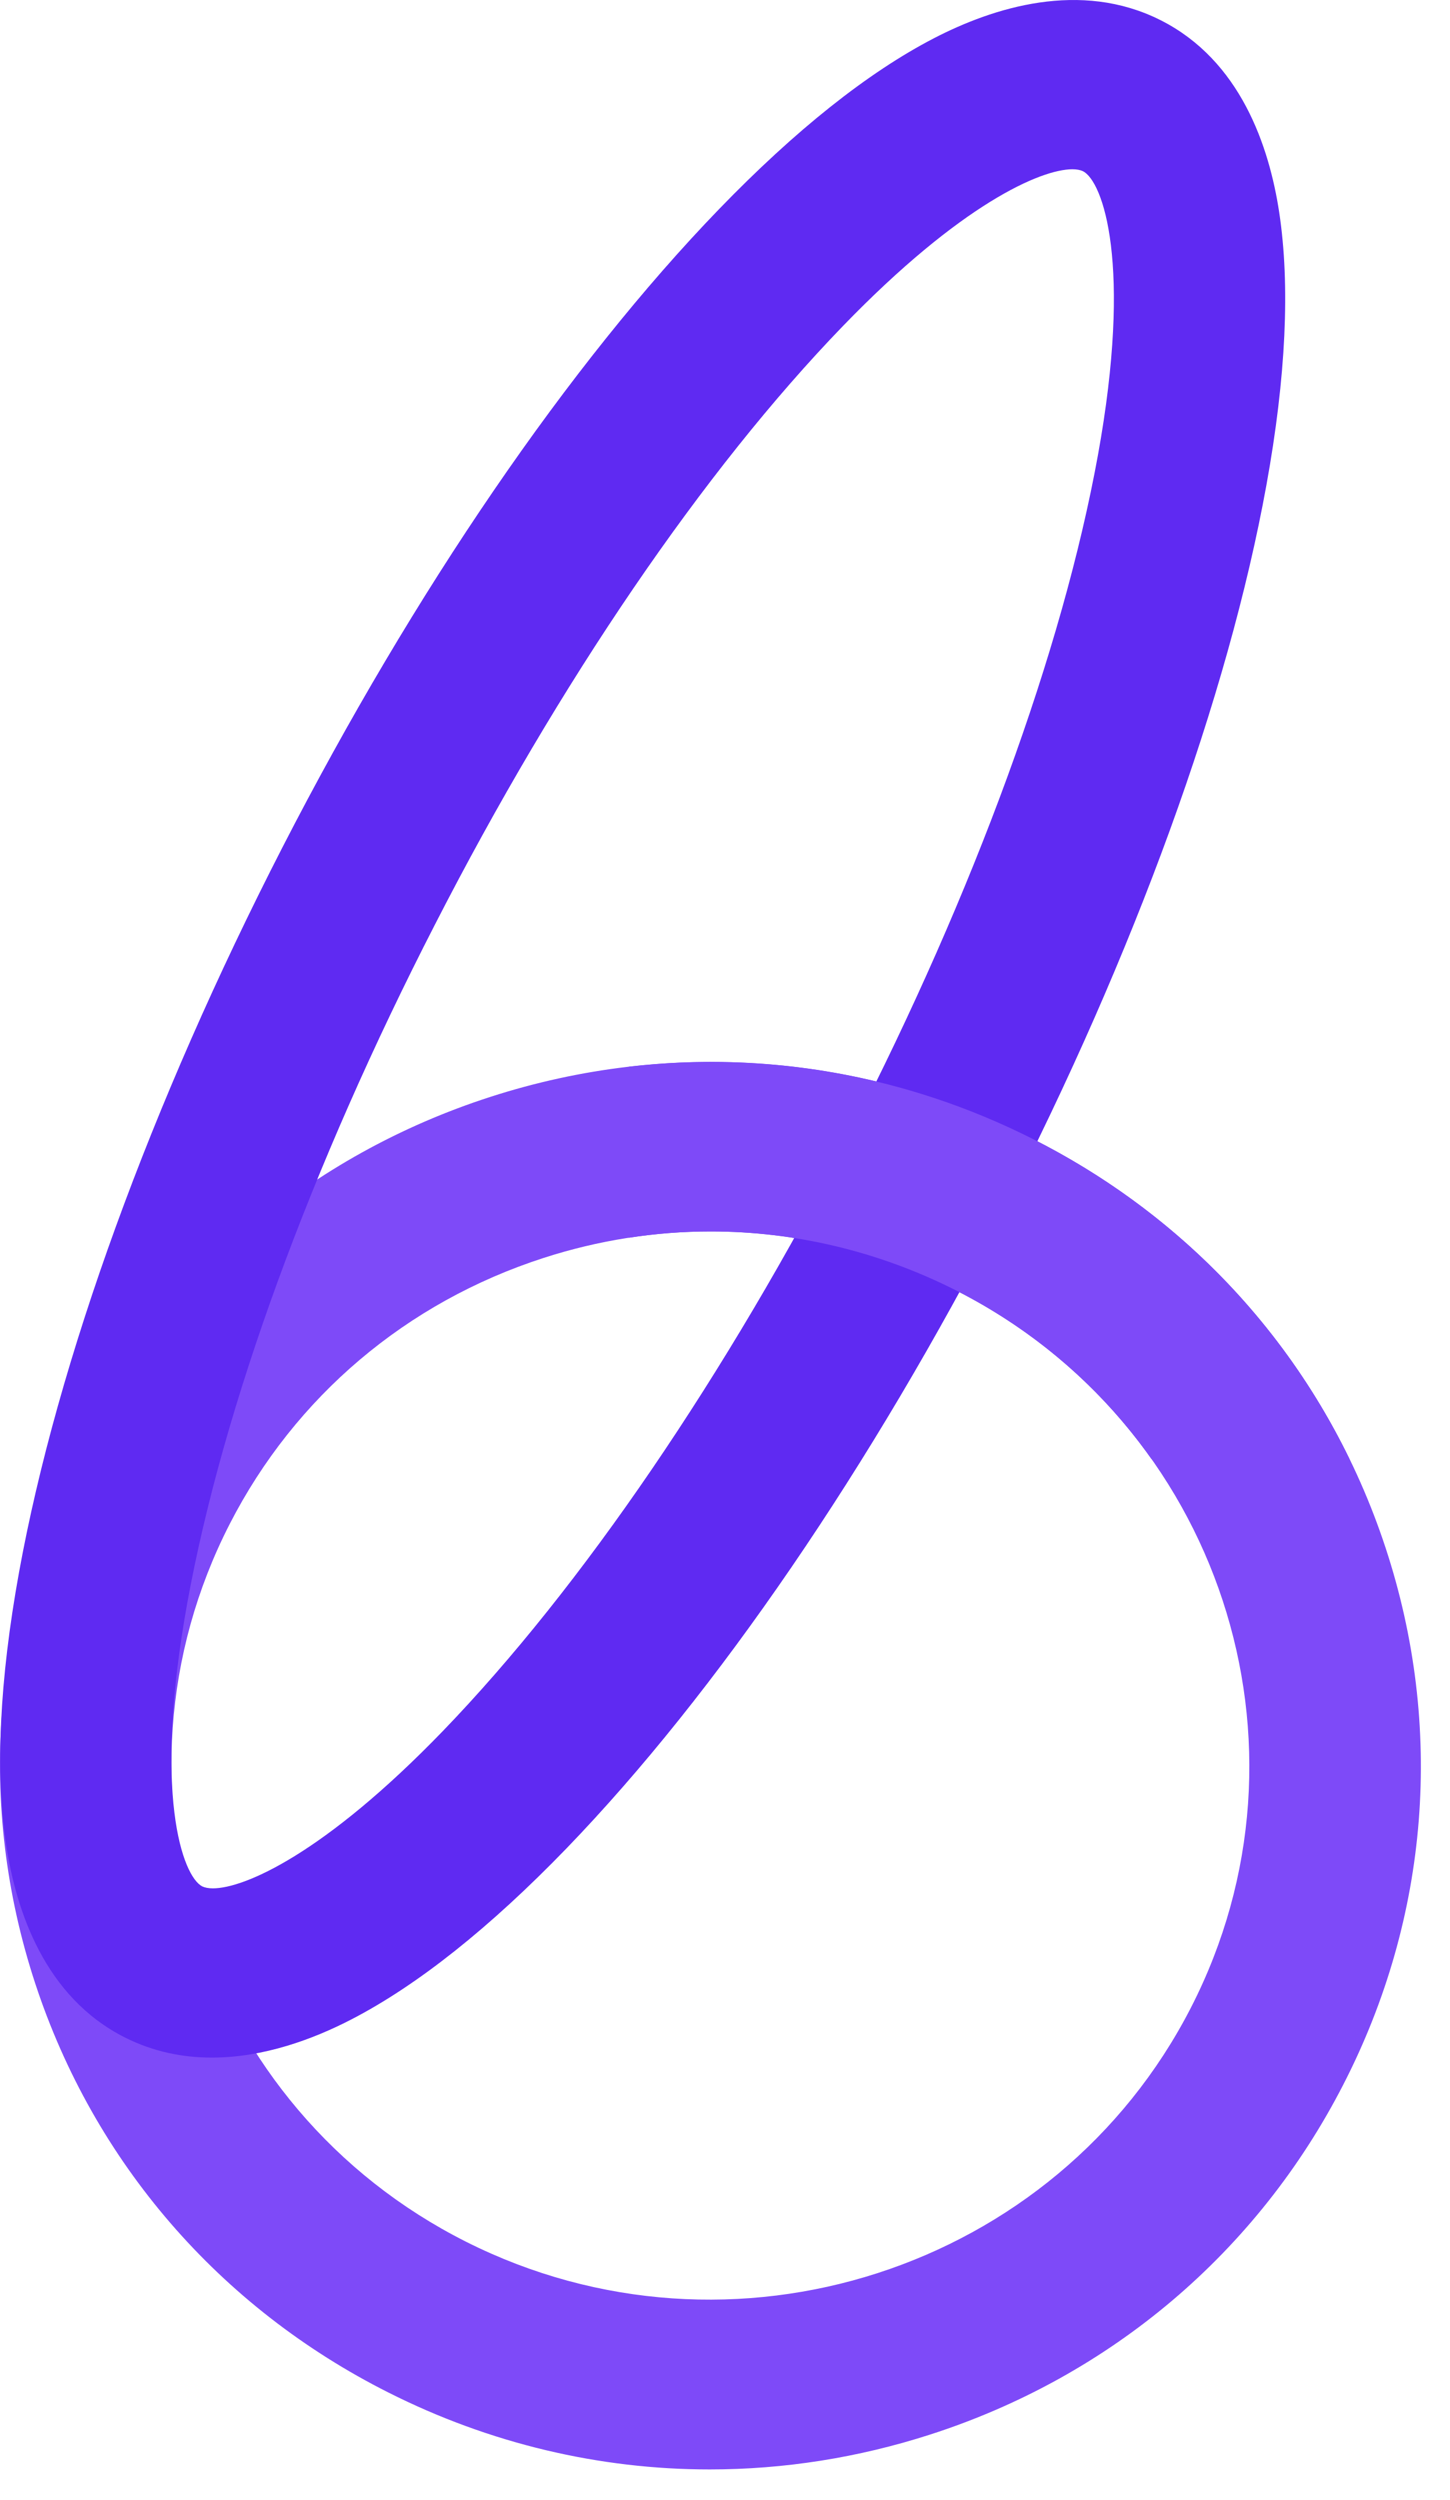 <svg width="47" height="81" viewBox="0 0 47 81" fill="none" xmlns="http://www.w3.org/2000/svg">
<path d="M44.913 50.158C43.009 44.369 38.942 39.66 33.461 36.898C27.98 34.137 21.744 33.656 15.898 35.542C10.052 37.427 5.297 41.455 2.513 46.883C-0.275 52.31 -0.761 58.485 1.143 64.275C3.047 70.064 7.114 74.773 12.595 77.529C15.874 79.181 19.427 80.019 23.004 80.019C25.403 80.019 27.812 79.643 30.158 78.886C36.004 77.001 40.759 72.973 43.543 67.546C46.331 62.123 46.817 55.943 44.913 50.158ZM15.105 72.64C6.518 68.317 3.086 57.876 7.451 49.373C9.566 45.254 13.177 42.198 17.614 40.764C19.393 40.188 21.225 39.903 23.042 39.903C25.759 39.903 28.456 40.536 30.946 41.793C39.533 46.116 42.966 56.557 38.6 65.06C34.235 73.564 23.696 76.963 15.105 72.64Z" fill="#7E4AF8"/>
<path d="M41.463 6.875C41.141 4.761 40.218 1.962 37.617 0.653C35.016 -0.657 32.189 0.248 30.275 1.238C28.131 2.348 25.785 4.214 23.304 6.78C18.448 11.803 13.424 19.149 9.155 27.457C4.891 35.765 1.857 44.112 0.616 50.953C-0.018 54.453 -0.158 57.428 0.203 59.799C0.525 61.913 1.448 64.713 4.049 66.022C4.977 66.489 5.934 66.674 6.867 66.674C8.549 66.674 10.16 66.074 11.391 65.436C13.535 64.327 15.881 62.461 18.362 59.895C23.213 54.871 28.237 47.525 32.506 39.217C36.775 30.909 39.809 22.563 41.049 15.721C41.684 12.222 41.823 9.246 41.463 6.875ZM35.588 14.75C34.439 21.078 31.588 28.886 27.559 36.727C23.53 44.573 18.838 51.448 14.352 56.095C10.506 60.075 7.919 61.19 6.9 61.19C6.756 61.19 6.641 61.166 6.559 61.128C5.915 60.804 4.948 58.128 6.073 51.929C7.222 45.602 10.073 37.794 14.102 29.952C18.126 22.101 22.819 15.226 27.309 10.579C31.155 6.599 33.742 5.485 34.761 5.485C34.905 5.485 35.02 5.509 35.102 5.547C35.746 5.871 36.713 8.546 35.588 14.75Z" fill="#5F2AF2"/>
<path d="M30.947 41.793C33.582 43.121 35.731 45.026 37.317 47.268H43.736C41.563 42.807 38 39.184 33.462 36.899C29.366 34.837 24.846 34.047 20.385 34.566V40.108C21.269 39.969 22.159 39.903 23.048 39.903C25.76 39.908 28.457 40.541 30.947 41.793Z" fill="#7E4AF8"/>
</svg>


